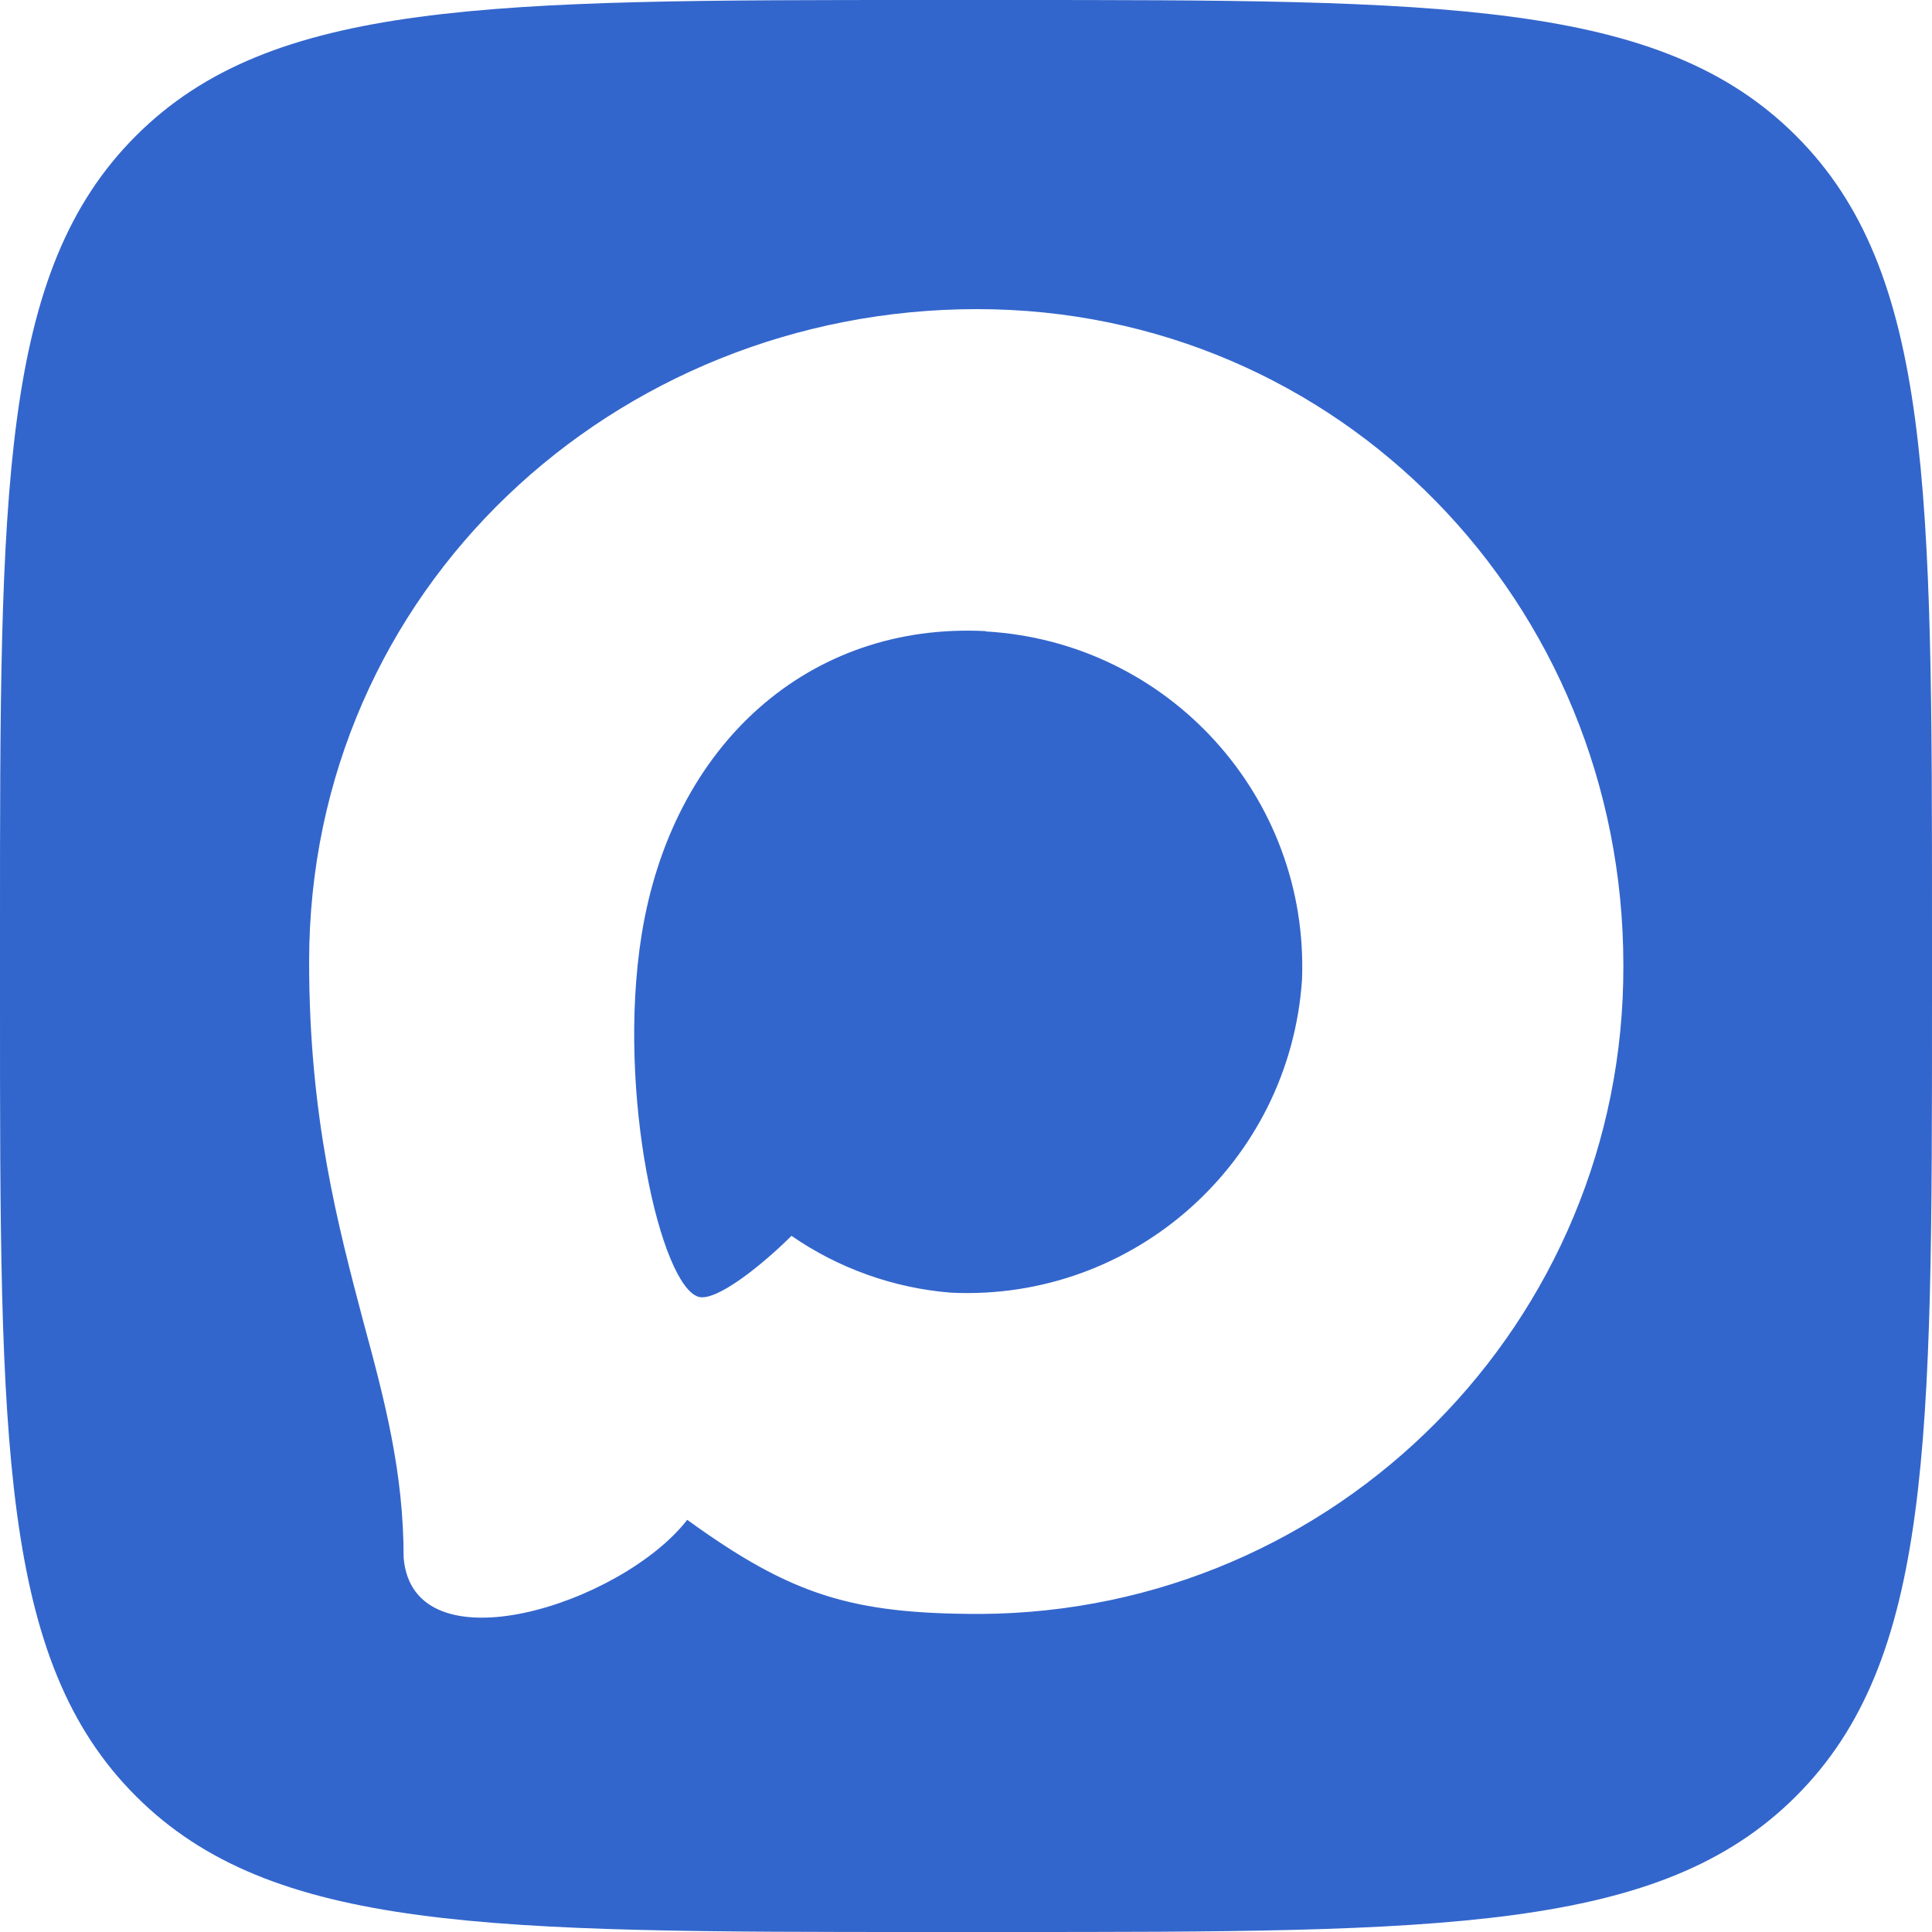 <svg width="24" height="24" viewBox="0 0 24 24" fill="none" xmlns="http://www.w3.org/2000/svg">
<g clip-path="url(#clip0_11020_25230)">
<path d="M12.48 0C17.911 1.40375e-09 20.625 0 22.312 1.688C24 3.375 24 6.089 24 11.52V12.48C24 17.911 24 20.625 22.312 22.312C20.625 24 17.911 24 12.48 24H11.52C6.089 24 3.375 24 1.688 22.312C0 20.625 1.39829e-09 17.911 0 12.48V11.52C1.40055e-09 6.089 0 3.375 1.688 1.688C3.375 0 6.089 1.39509e-09 11.52 0H12.48ZM12.136 3.84C7.637 3.84 3.84 7.321 3.84 11.948C3.84 13.886 4.199 15.223 4.515 16.424C4.78 17.398 5.014 18.291 5.014 19.348C5.127 20.754 7.718 19.932 8.537 18.88C9.831 19.816 10.576 20.049 12.179 20.049C16.608 20.025 20.181 16.42 20.166 11.991C20.166 7.493 16.638 3.84 12.136 3.84ZM12.245 7.84V7.844C14.515 7.974 16.263 9.899 16.174 12.171C16.021 14.438 14.082 16.167 11.812 16.058C11.102 16.001 10.419 15.757 9.832 15.352C9.477 15.706 8.908 16.166 8.682 16.111C8.21 15.986 7.657 13.589 7.969 11.621C8.347 9.243 10.054 7.727 12.245 7.84Z" fill="#36c"/>
</g>
<defs>
<clipPath id="clip0_11020_25230">
<rect width="24" height="24" fill="#36c"/>
</clipPath>
</defs>
</svg>
